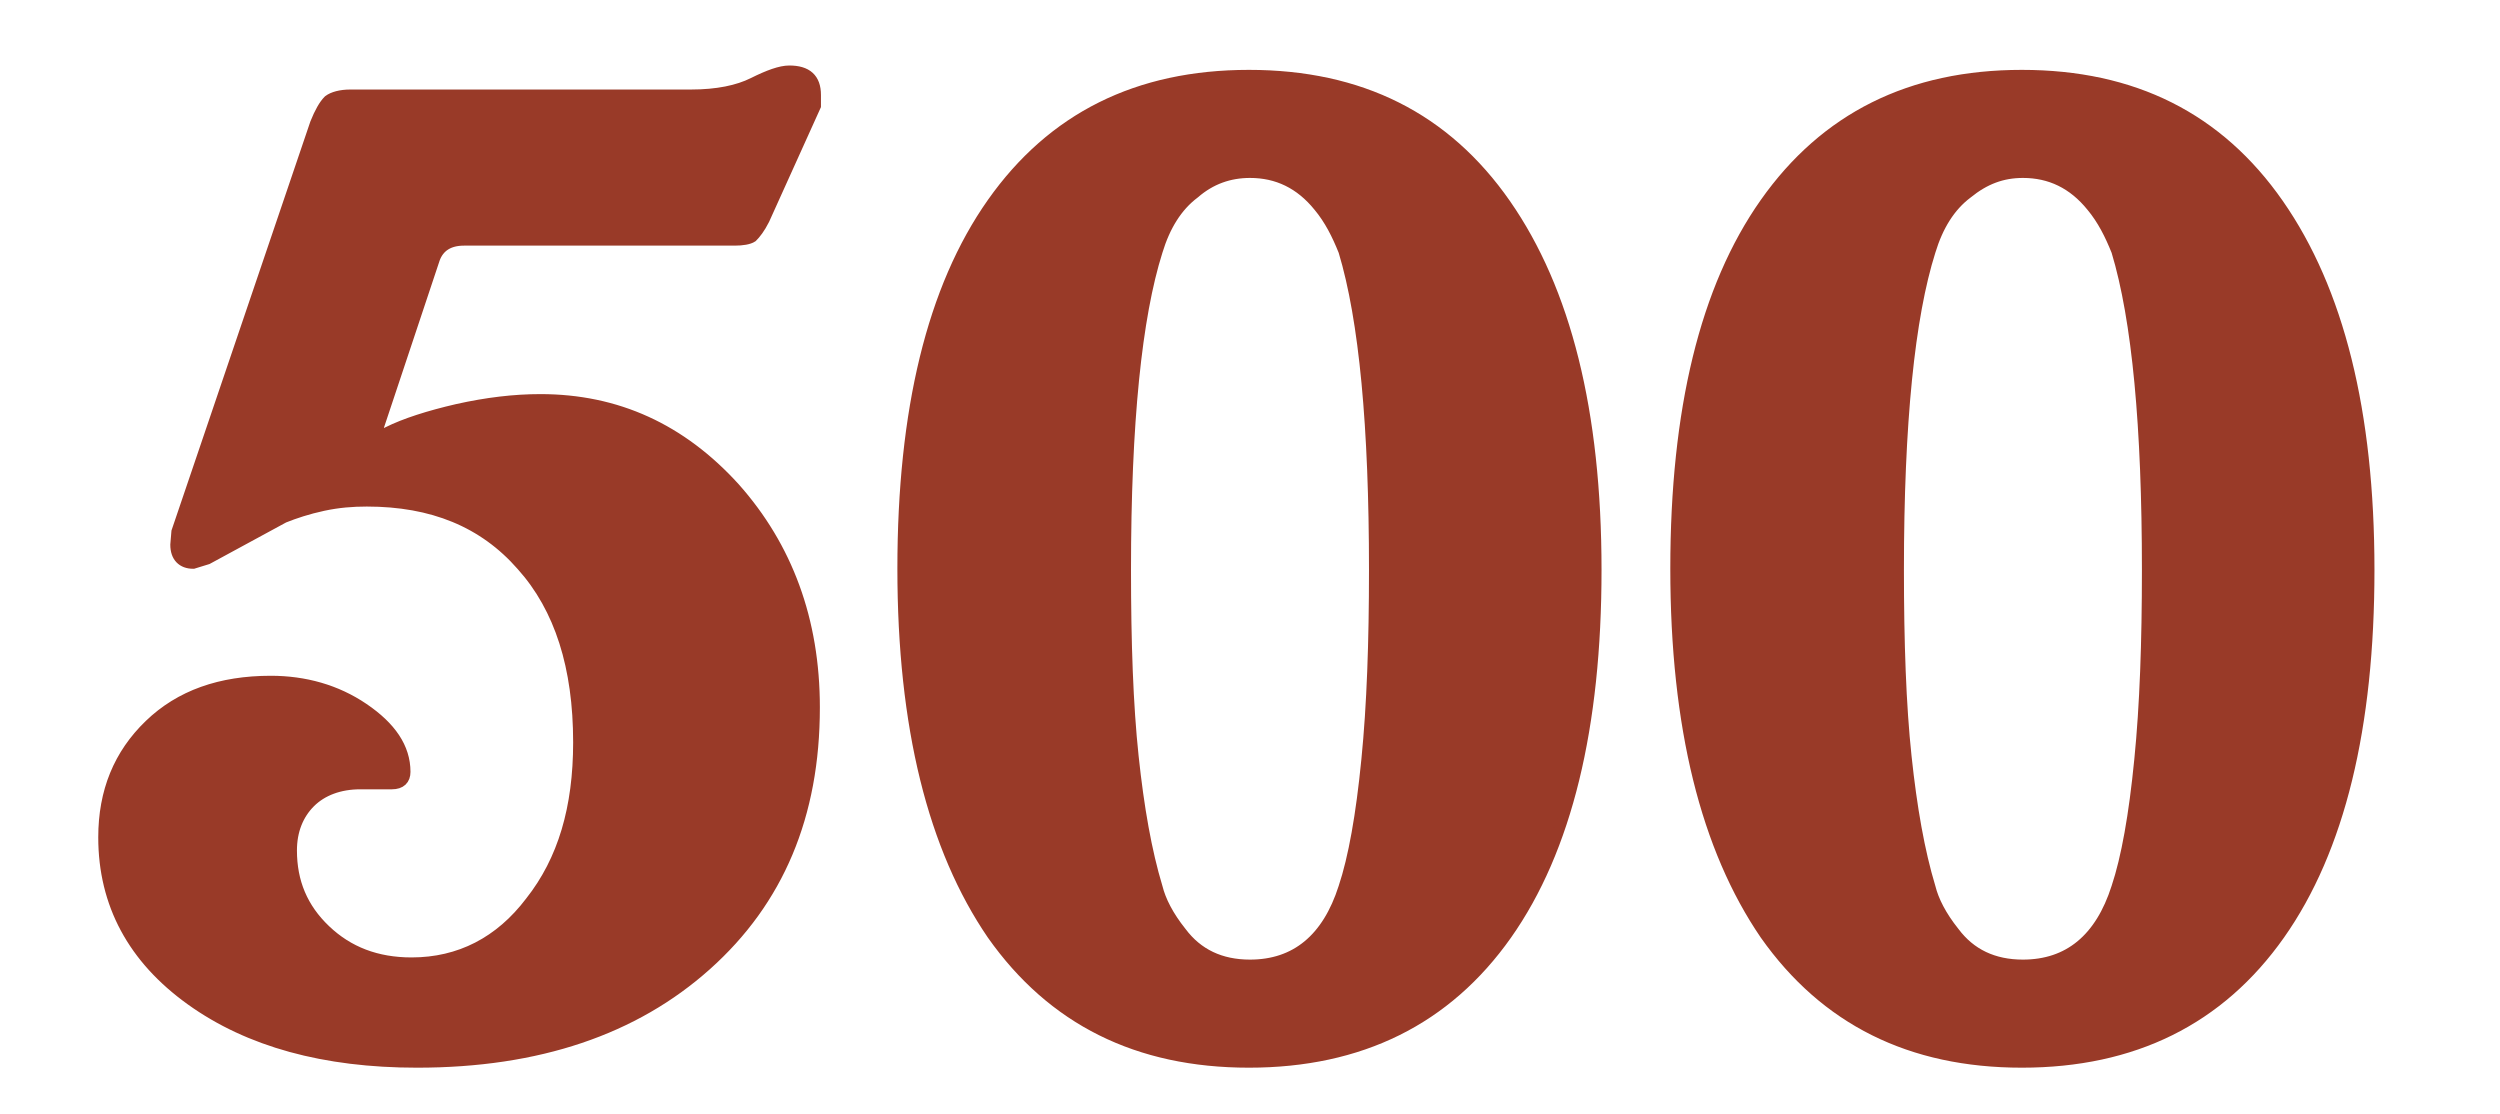 <svg xmlns="http://www.w3.org/2000/svg" xmlns:xlink="http://www.w3.org/1999/xlink" id="Layer_1" x="0px" y="0px" viewBox="0 0 229 102" style="enable-background:new 0 0 229 102;" xml:space="preserve"><style type="text/css">	.st0{fill:#993A28;stroke:#993A28;stroke-miterlimit:10;}</style><g>	<path class="st0" d="M19,51.2l-1.3,0.4c-1,0-1.6-0.6-1.6-1.7l0.1-1.2l12.7-37.4c0.4-1,0.8-1.7,1.2-2.1c0.4-0.3,1.1-0.5,2-0.5h31.2  c2.4,0,4.3-0.4,5.7-1.1s2.5-1.1,3.3-1.1c1.6,0,2.4,0.7,2.4,2.2v1L70,20.1c-0.4,0.8-0.8,1.3-1.1,1.6C68.6,21.9,68,22,67.3,22H42.5  c-1.4,0-2.3,0.6-2.7,1.7l-5.1,15.3l-0.1,0.6l0.2,0.4l0.7-0.4c1.6-0.8,3.8-1.5,6.4-2.1c2.7-0.6,5.2-0.9,7.6-0.9  c7,0,12.9,2.7,17.8,8.1c4.8,5.4,7.3,12.1,7.3,20.1c0,9.9-3.3,17.7-9.9,23.6c-6.6,5.9-15.4,8.9-26.5,8.9c-8.5,0-15.4-1.9-20.7-5.7  c-5.3-3.8-8-8.8-8-14.9c0-4.2,1.4-7.6,4.2-10.3c2.8-2.7,6.5-4,11.1-4c3.1,0,6,0.8,8.5,2.5c2.5,1.7,3.8,3.6,3.8,5.8  c0,0.7-0.4,1.1-1.2,1.1h-2.2h-0.7c-1.9,0-3.5,0.6-4.6,1.7c-1.1,1.1-1.7,2.6-1.7,4.4c0,2.9,1,5.3,3.1,7.3c2.1,2,4.7,3,7.9,3  c4.4,0,8.1-1.9,10.9-5.6C51.6,78.8,53,74,53,68c0-6.9-1.7-12.3-5.2-16.2c-3.5-4-8.2-5.9-14.2-5.9c-1.3,0-2.6,0.1-4,0.4  c-1.4,0.3-2.6,0.7-3.6,1.1L19,51.2z"></path>	<path class="st0" d="M82.7,52.1c0-14.5,2.7-25.7,8.2-33.5c5.5-7.8,13.3-11.7,23.5-11.7c10.2,0,18,3.9,23.5,11.8  c5.5,7.9,8.3,19,8.3,33.5c0,14.4-2.7,25.6-8.2,33.4c-5.5,7.8-13.4,11.7-23.6,11.7c-10.2,0-18-3.9-23.5-11.7  C85.5,77.7,82.7,66.6,82.7,52.1z M106,23c-1.9,6-2.9,15.7-2.9,29.2c0,6.7,0.2,12.4,0.7,17.1c0.5,4.7,1.2,8.7,2.2,12  c0.3,1.2,1,2.6,2.2,4.1c1.5,2,3.6,3,6.3,3c4.2,0,7.1-2.4,8.6-7.1c0.9-2.7,1.6-6.6,2.1-11.7c0.5-5,0.7-10.8,0.7-17.4  c0-13.1-0.9-22.9-2.8-29.2c-0.6-1.5-1.3-2.9-2.3-4.1c-1.7-2.1-3.8-3.1-6.3-3.1c-1.9,0-3.6,0.6-5.1,1.9  C107.8,18.9,106.7,20.7,106,23z"></path>	<path class="st0" d="M153.5,52.1c0-14.5,2.7-25.7,8.2-33.5c5.5-7.8,13.3-11.7,23.5-11.7c10.2,0,18,3.9,23.5,11.8  c5.5,7.9,8.3,19,8.3,33.5c0,14.4-2.7,25.6-8.2,33.4c-5.5,7.8-13.4,11.7-23.6,11.7c-10.2,0-18-3.9-23.5-11.7  C156.3,77.7,153.5,66.6,153.5,52.1z M176.8,23c-1.9,6-2.9,15.7-2.9,29.2c0,6.7,0.2,12.4,0.7,17.1c0.5,4.7,1.2,8.7,2.2,12  c0.3,1.2,1,2.6,2.2,4.1c1.5,2,3.6,3,6.3,3c4.2,0,7.1-2.4,8.6-7.1c0.9-2.7,1.6-6.6,2.1-11.7c0.5-5,0.7-10.8,0.7-17.4  c0-13.1-0.9-22.9-2.8-29.2c-0.6-1.5-1.3-2.9-2.3-4.1c-1.7-2.1-3.8-3.1-6.3-3.1c-1.9,0-3.5,0.6-5.1,1.9  C178.6,18.9,177.5,20.7,176.8,23z"></path></g></svg>